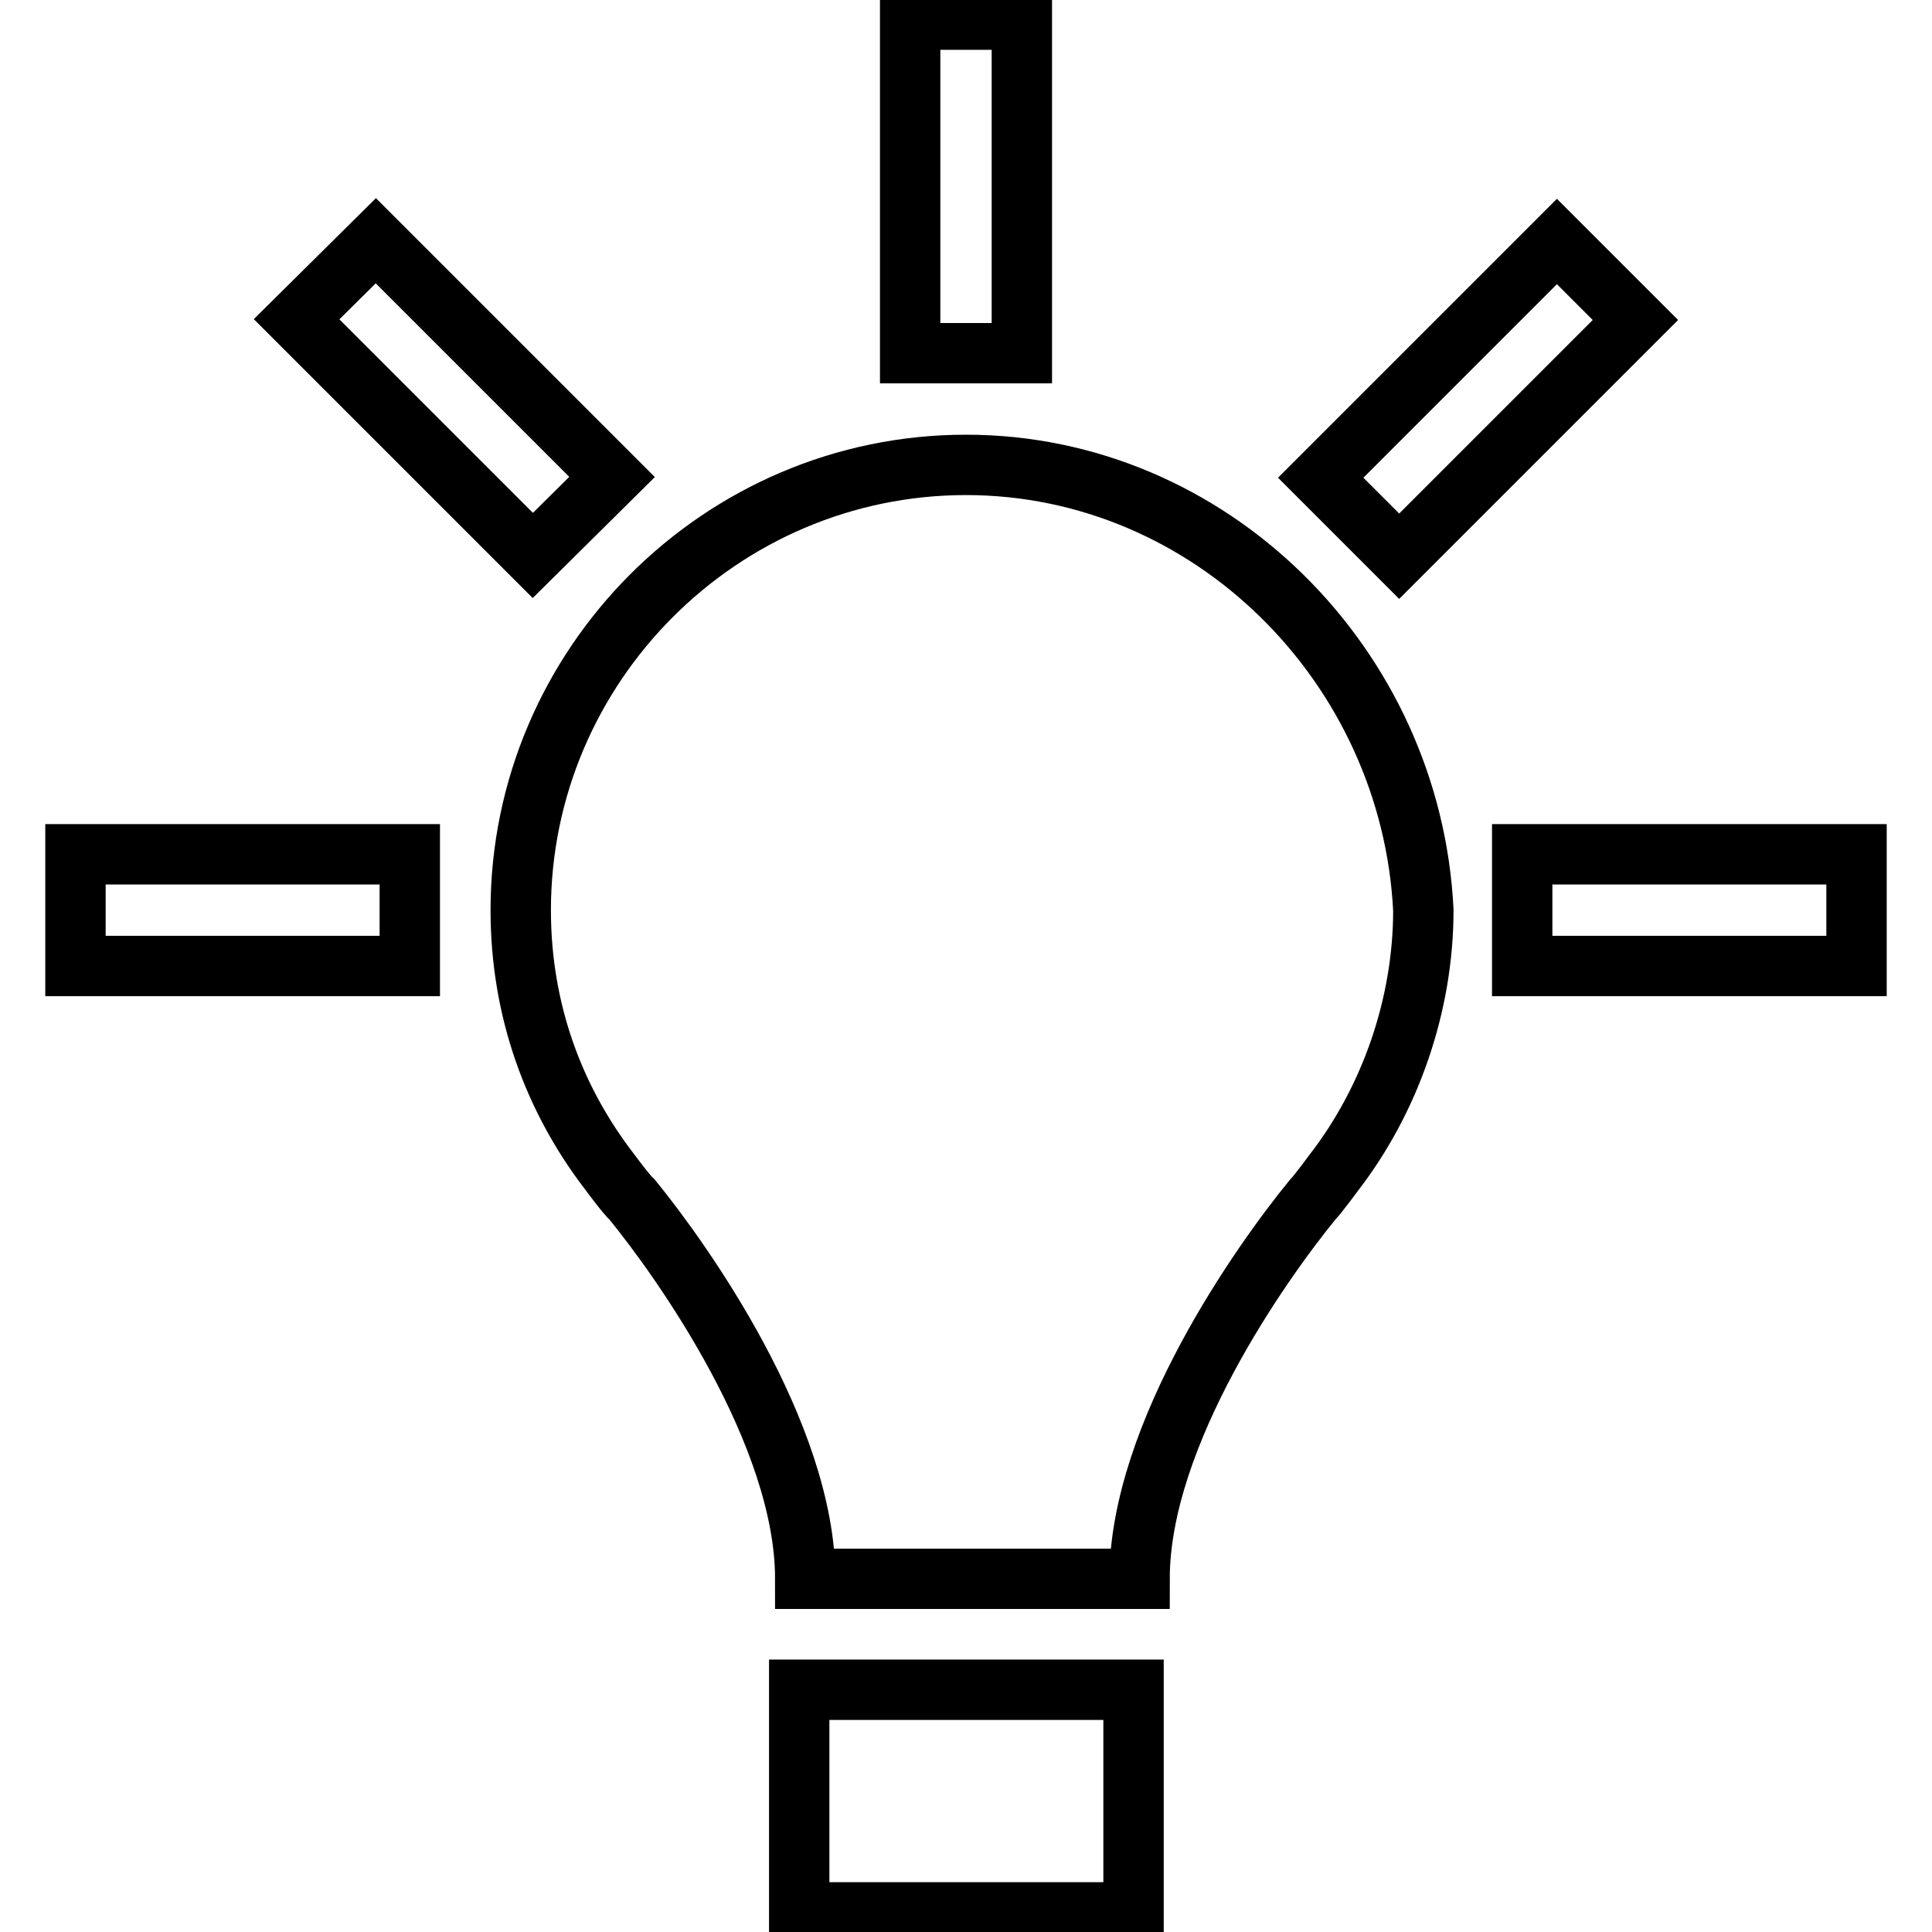 <?xml version="1.0" encoding="utf-8"?>
<!-- Svg Vector Icons : http://www.onlinewebfonts.com/icon -->
<!DOCTYPE svg PUBLIC "-//W3C//DTD SVG 1.1//EN" "http://www.w3.org/Graphics/SVG/1.1/DTD/svg11.dtd">
<svg version="1.1" xmlns="http://www.w3.org/2000/svg" xmlns:xlink="http://www.w3.org/1999/xlink" x="0px" y="0px" viewBox="0 0 256 256" enable-background="new 0 0 256 256" xml:space="preserve">
<g> <path stroke-width="8" fill-opacity="0" stroke="#000000"  d="M128,61.6c-32.5,0-59,26.6-59,59c0,13.3,4.4,25.1,11.8,34.7c0,0,2.2,3,3,3.7c6.6,8.1,22.9,31,22.9,50.2 h44.3c0-19.2,16.2-42,22.9-50.2c0.7-0.7,2.9-3.7,2.9-3.7c7.4-9.6,11.8-22.1,11.8-34.7C187,88.2,160.4,61.6,128,61.6L128,61.6z  M105.9,223.9h44.3v29.5h-44.3V223.9z M10,113.2h44.3V128H10V113.2z M201.8,113.2H246V128h-44.3V113.2z M206.3,32l10.4,10.4 l-31.3,31.3L175,63.3L206.3,32z M120.6,2.6h14.8v44.2h-14.8V2.6z M49.8,31.9l31.3,31.3L70.6,73.6L39.3,42.3L49.8,31.9z"/></g>
</svg>